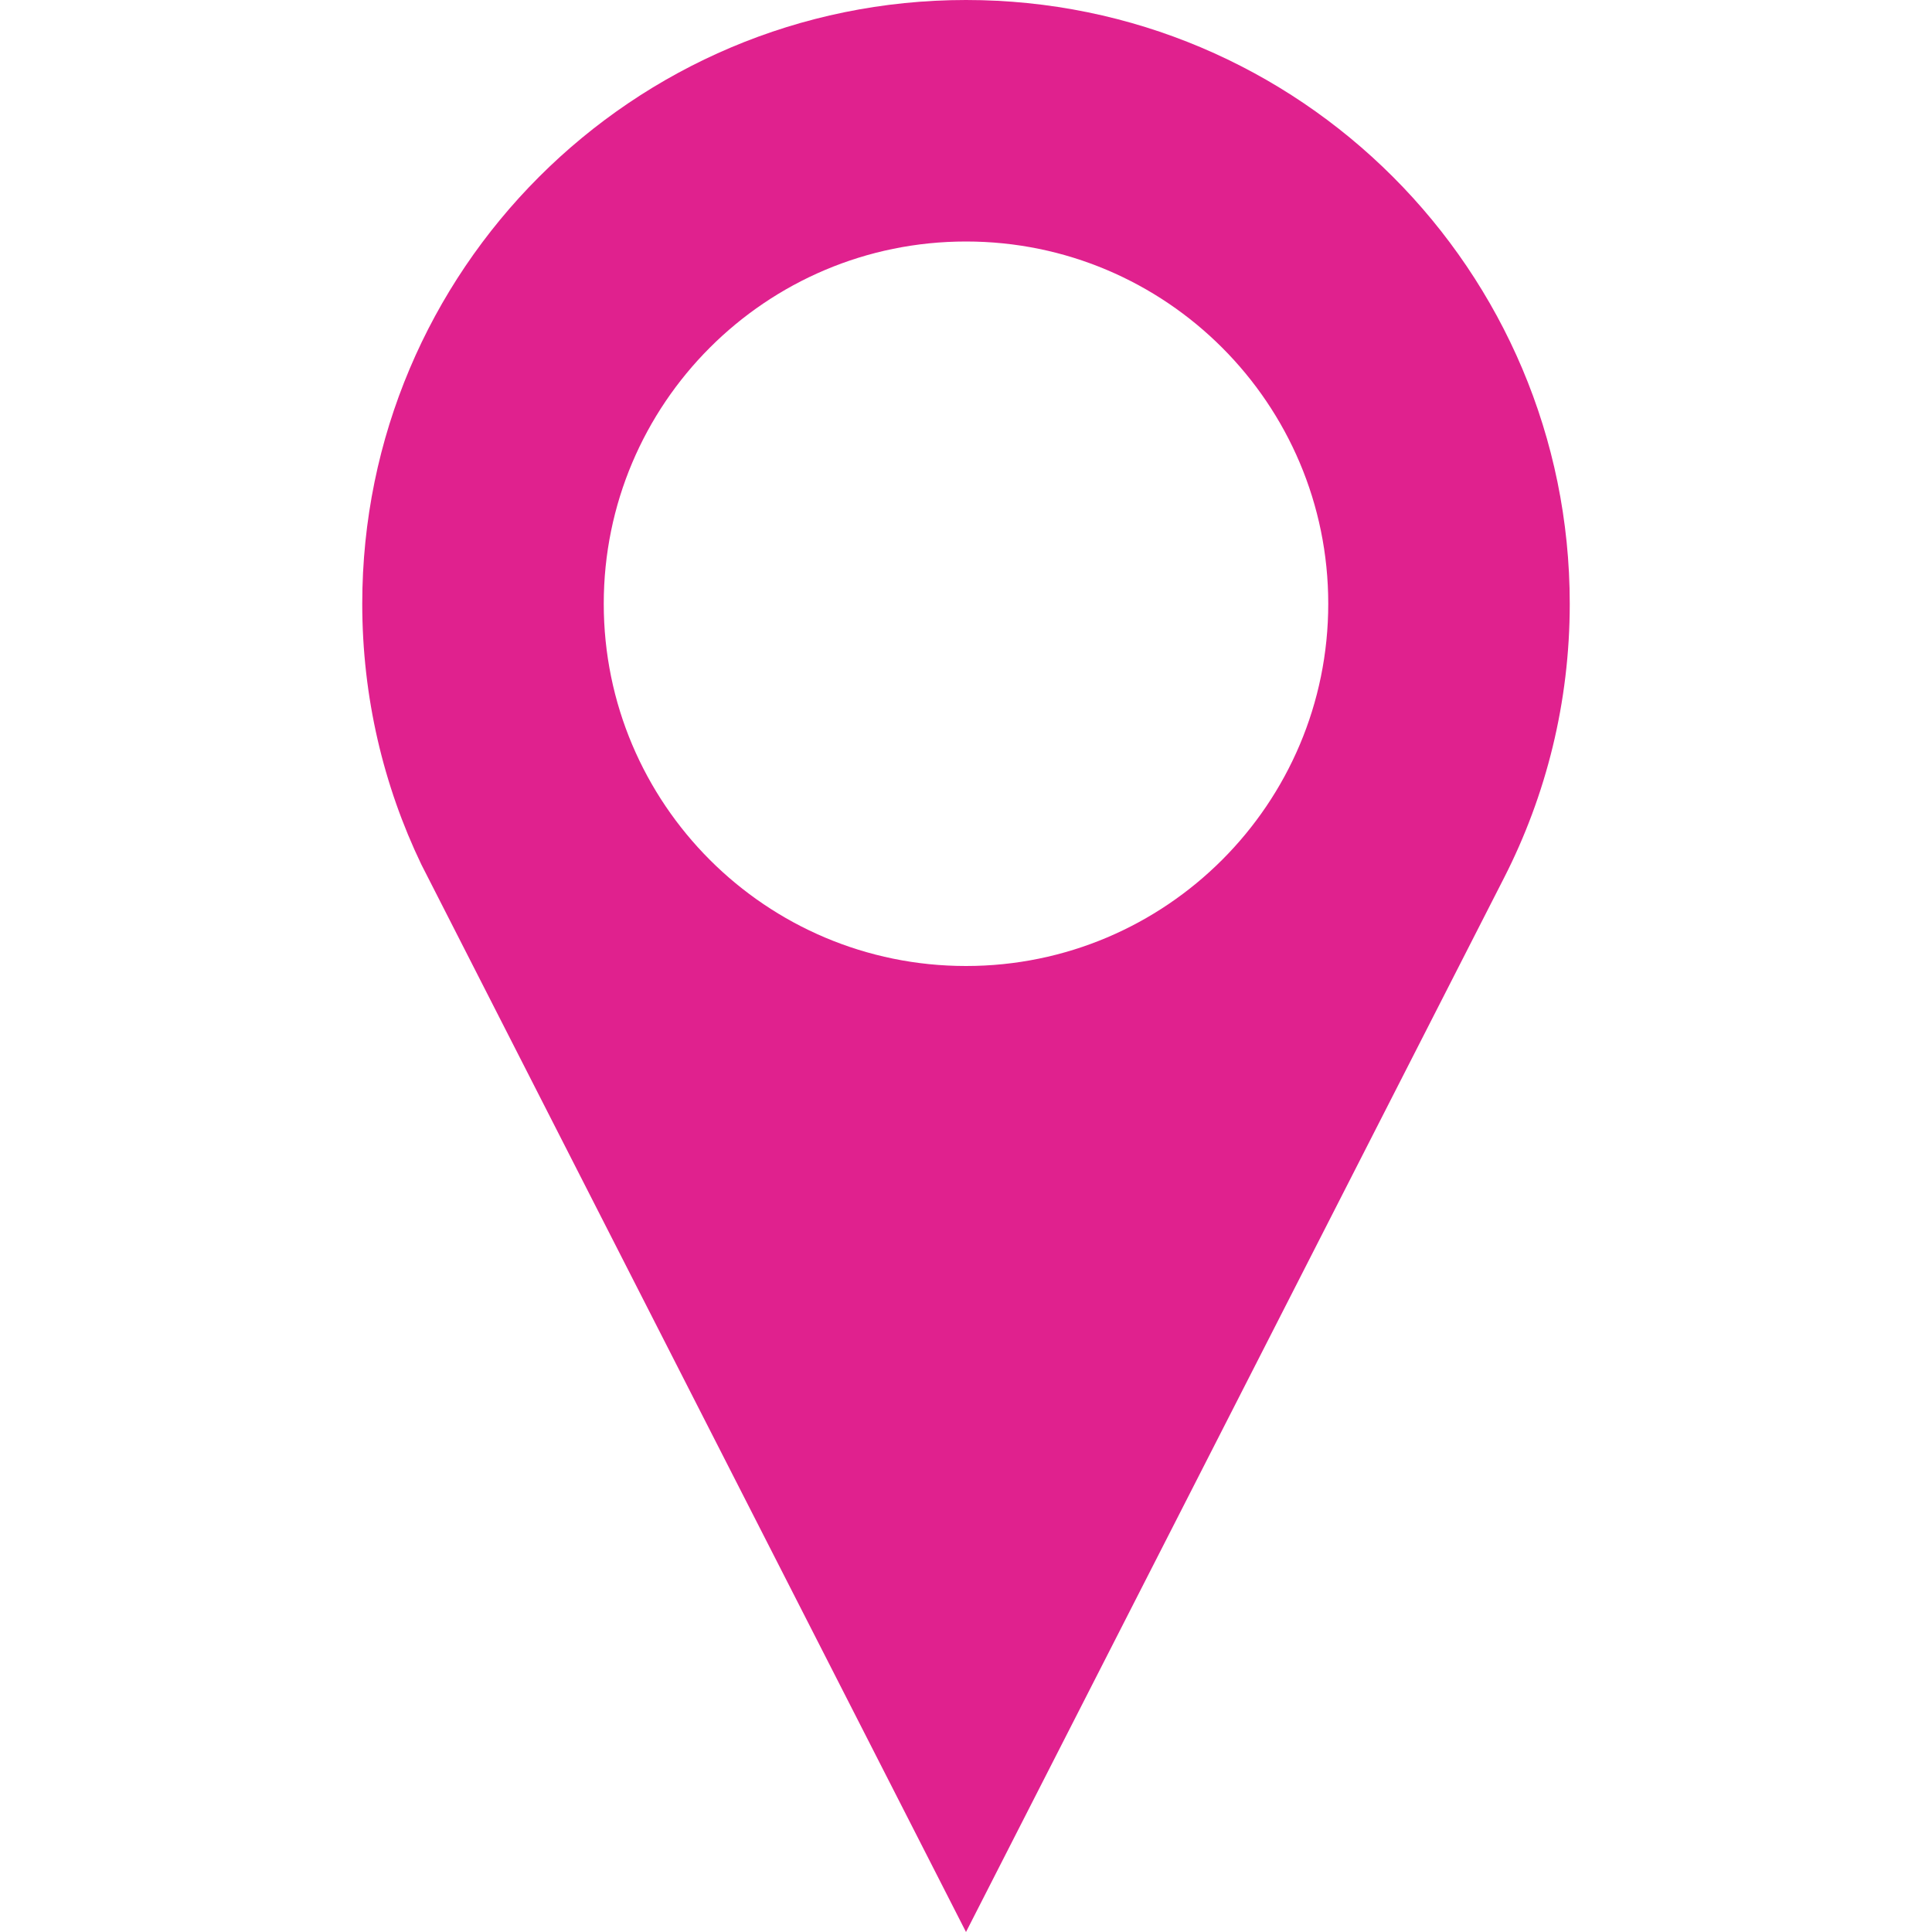 <?xml version="1.0" encoding="UTF-8"?> <svg xmlns="http://www.w3.org/2000/svg" width="2416" height="2416" viewBox="0 0 2416 2416" fill="none"><path d="M1208 0C791.056 0 453 337.98 453 755C453 871.789 479.543 982.533 526.952 1081.18C529.604 1086.79 1208 2416 1208 2416L1880.87 1097.7C1933.36 994.92 1963 878.424 1963 755C1963 337.98 1625.02 0 1208 0ZM1208 1208C957.831 1208 755 1005.09 755 755C755 504.906 957.831 302 1208 302C1458.09 302 1661 504.906 1661 755C1661 1005.09 1458.09 1208 1208 1208Z" fill="#E0218E"></path></svg> 